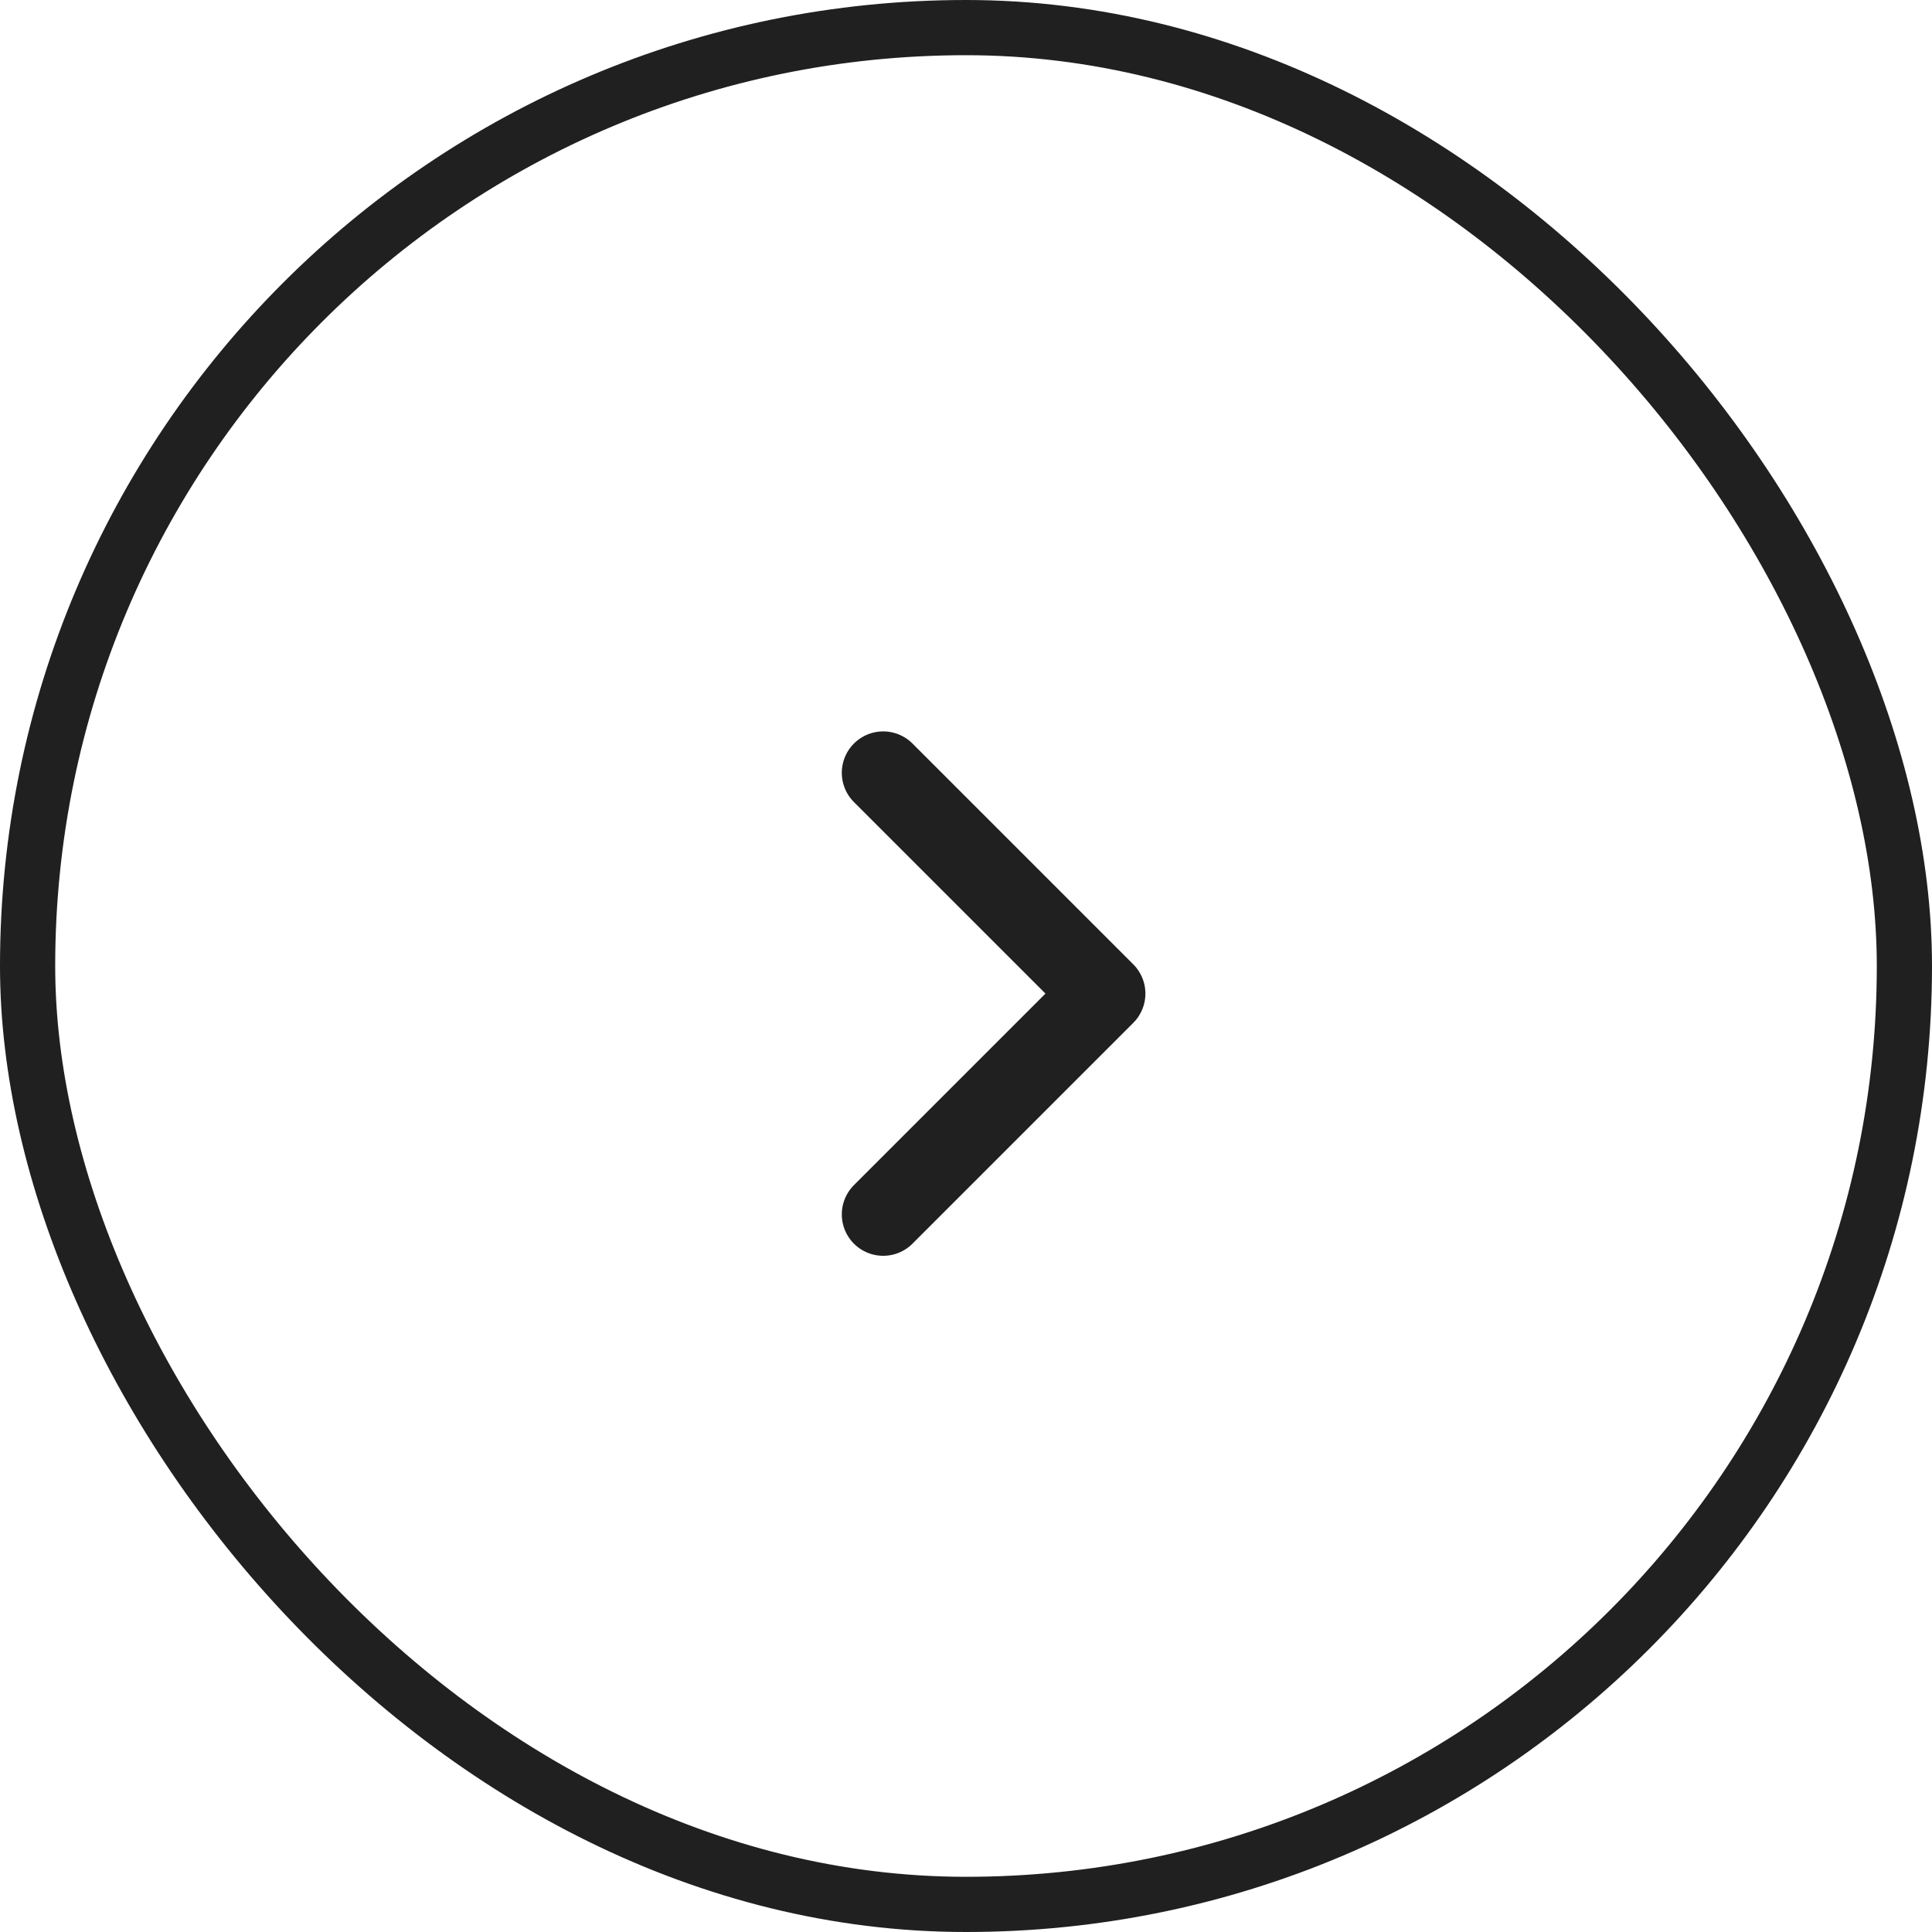<svg width="35" height="35" viewBox="0 0 35 35" fill="none" xmlns="http://www.w3.org/2000/svg">
<rect x="0.5" y="0.5" width="34" height="34" rx="17" stroke="#202020"/>
<path d="M16 22L20 18L16 14" stroke="#202020" stroke-width="1.5" stroke-linecap="round" stroke-linejoin="round"/>
</svg>
